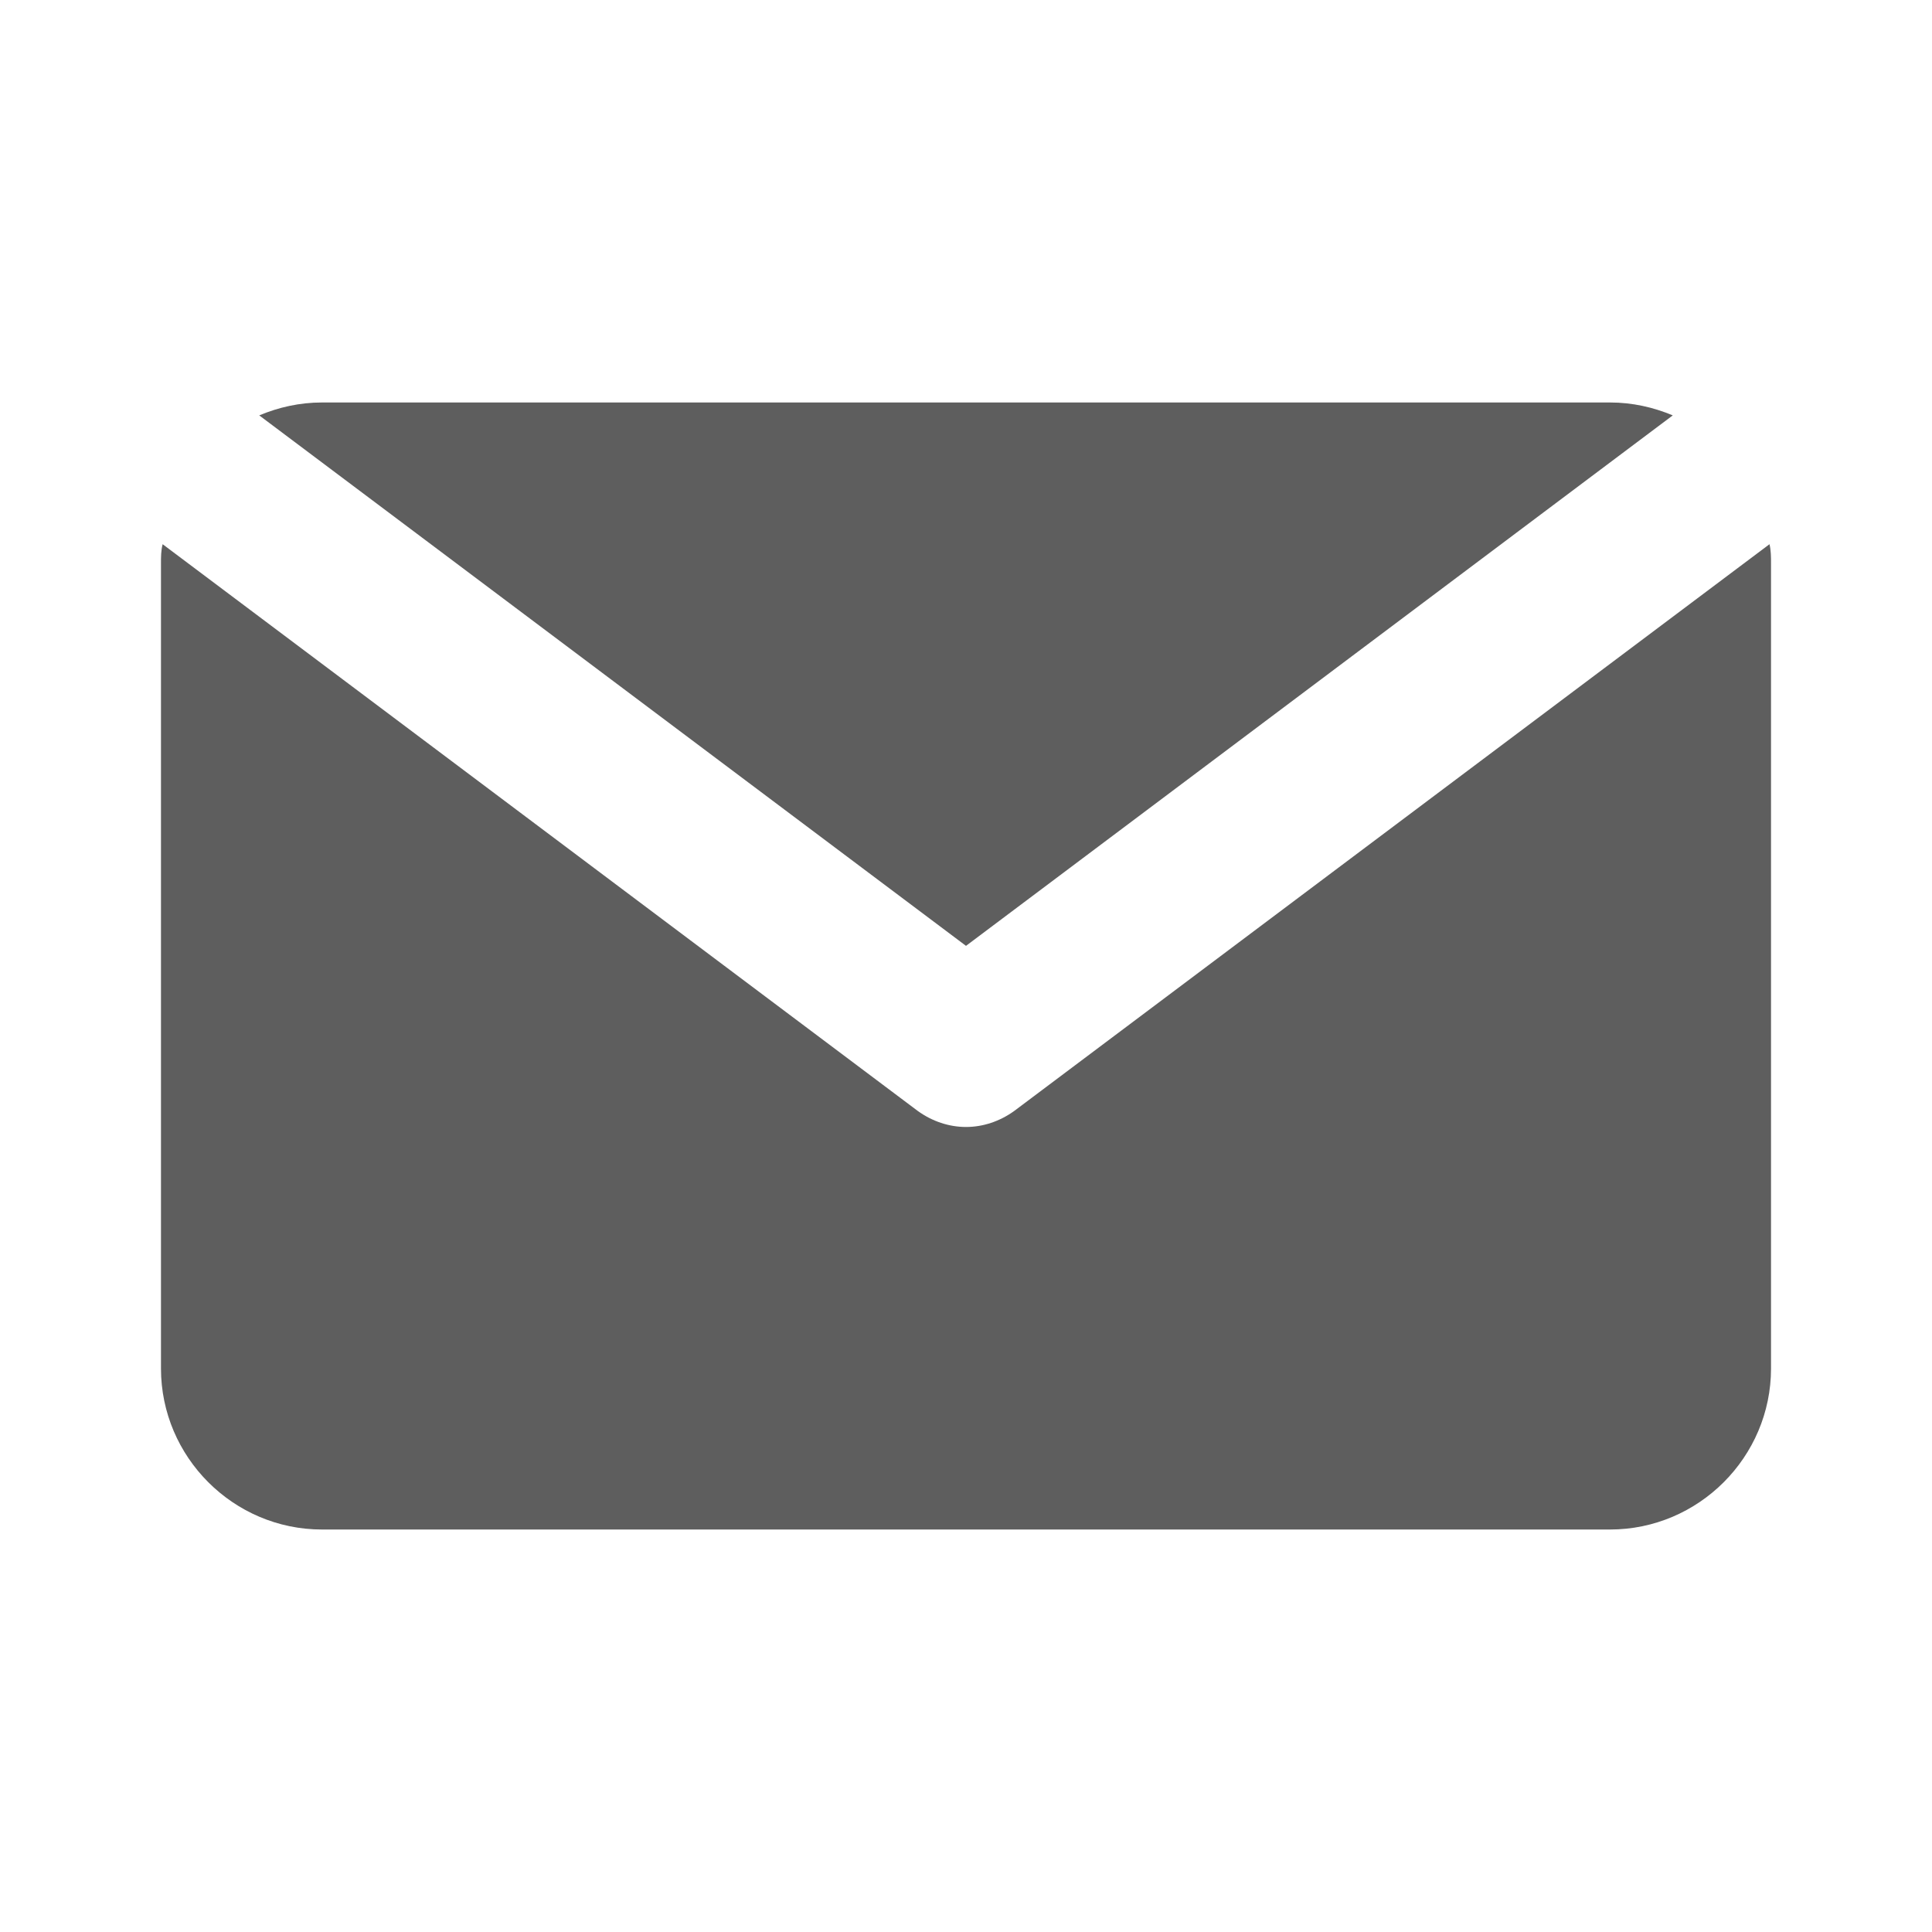 <svg width="28" height="28" viewBox="0 0 28 28" fill="none" xmlns="http://www.w3.org/2000/svg">
<path d="M14 13.708L3.757 6.02C4.037 5.903 4.34 5.833 4.667 5.833H23.333C23.66 5.833 23.963 5.903 24.243 6.02L14 13.708Z" fill="#5E5E5E"/>
<path d="M25.667 8.167V19.833C25.667 21.117 24.617 22.167 23.333 22.167H4.667C3.383 22.167 2.333 21.117 2.333 19.833V8.167C2.333 8.073 2.333 7.98 2.357 7.887L13.3 16.1C13.51 16.252 13.755 16.333 14 16.333C14.245 16.333 14.49 16.252 14.7 16.1L25.645 7.887C25.667 7.98 25.667 8.073 25.667 8.167Z" fill="#5E5E5E"/>
</svg>
